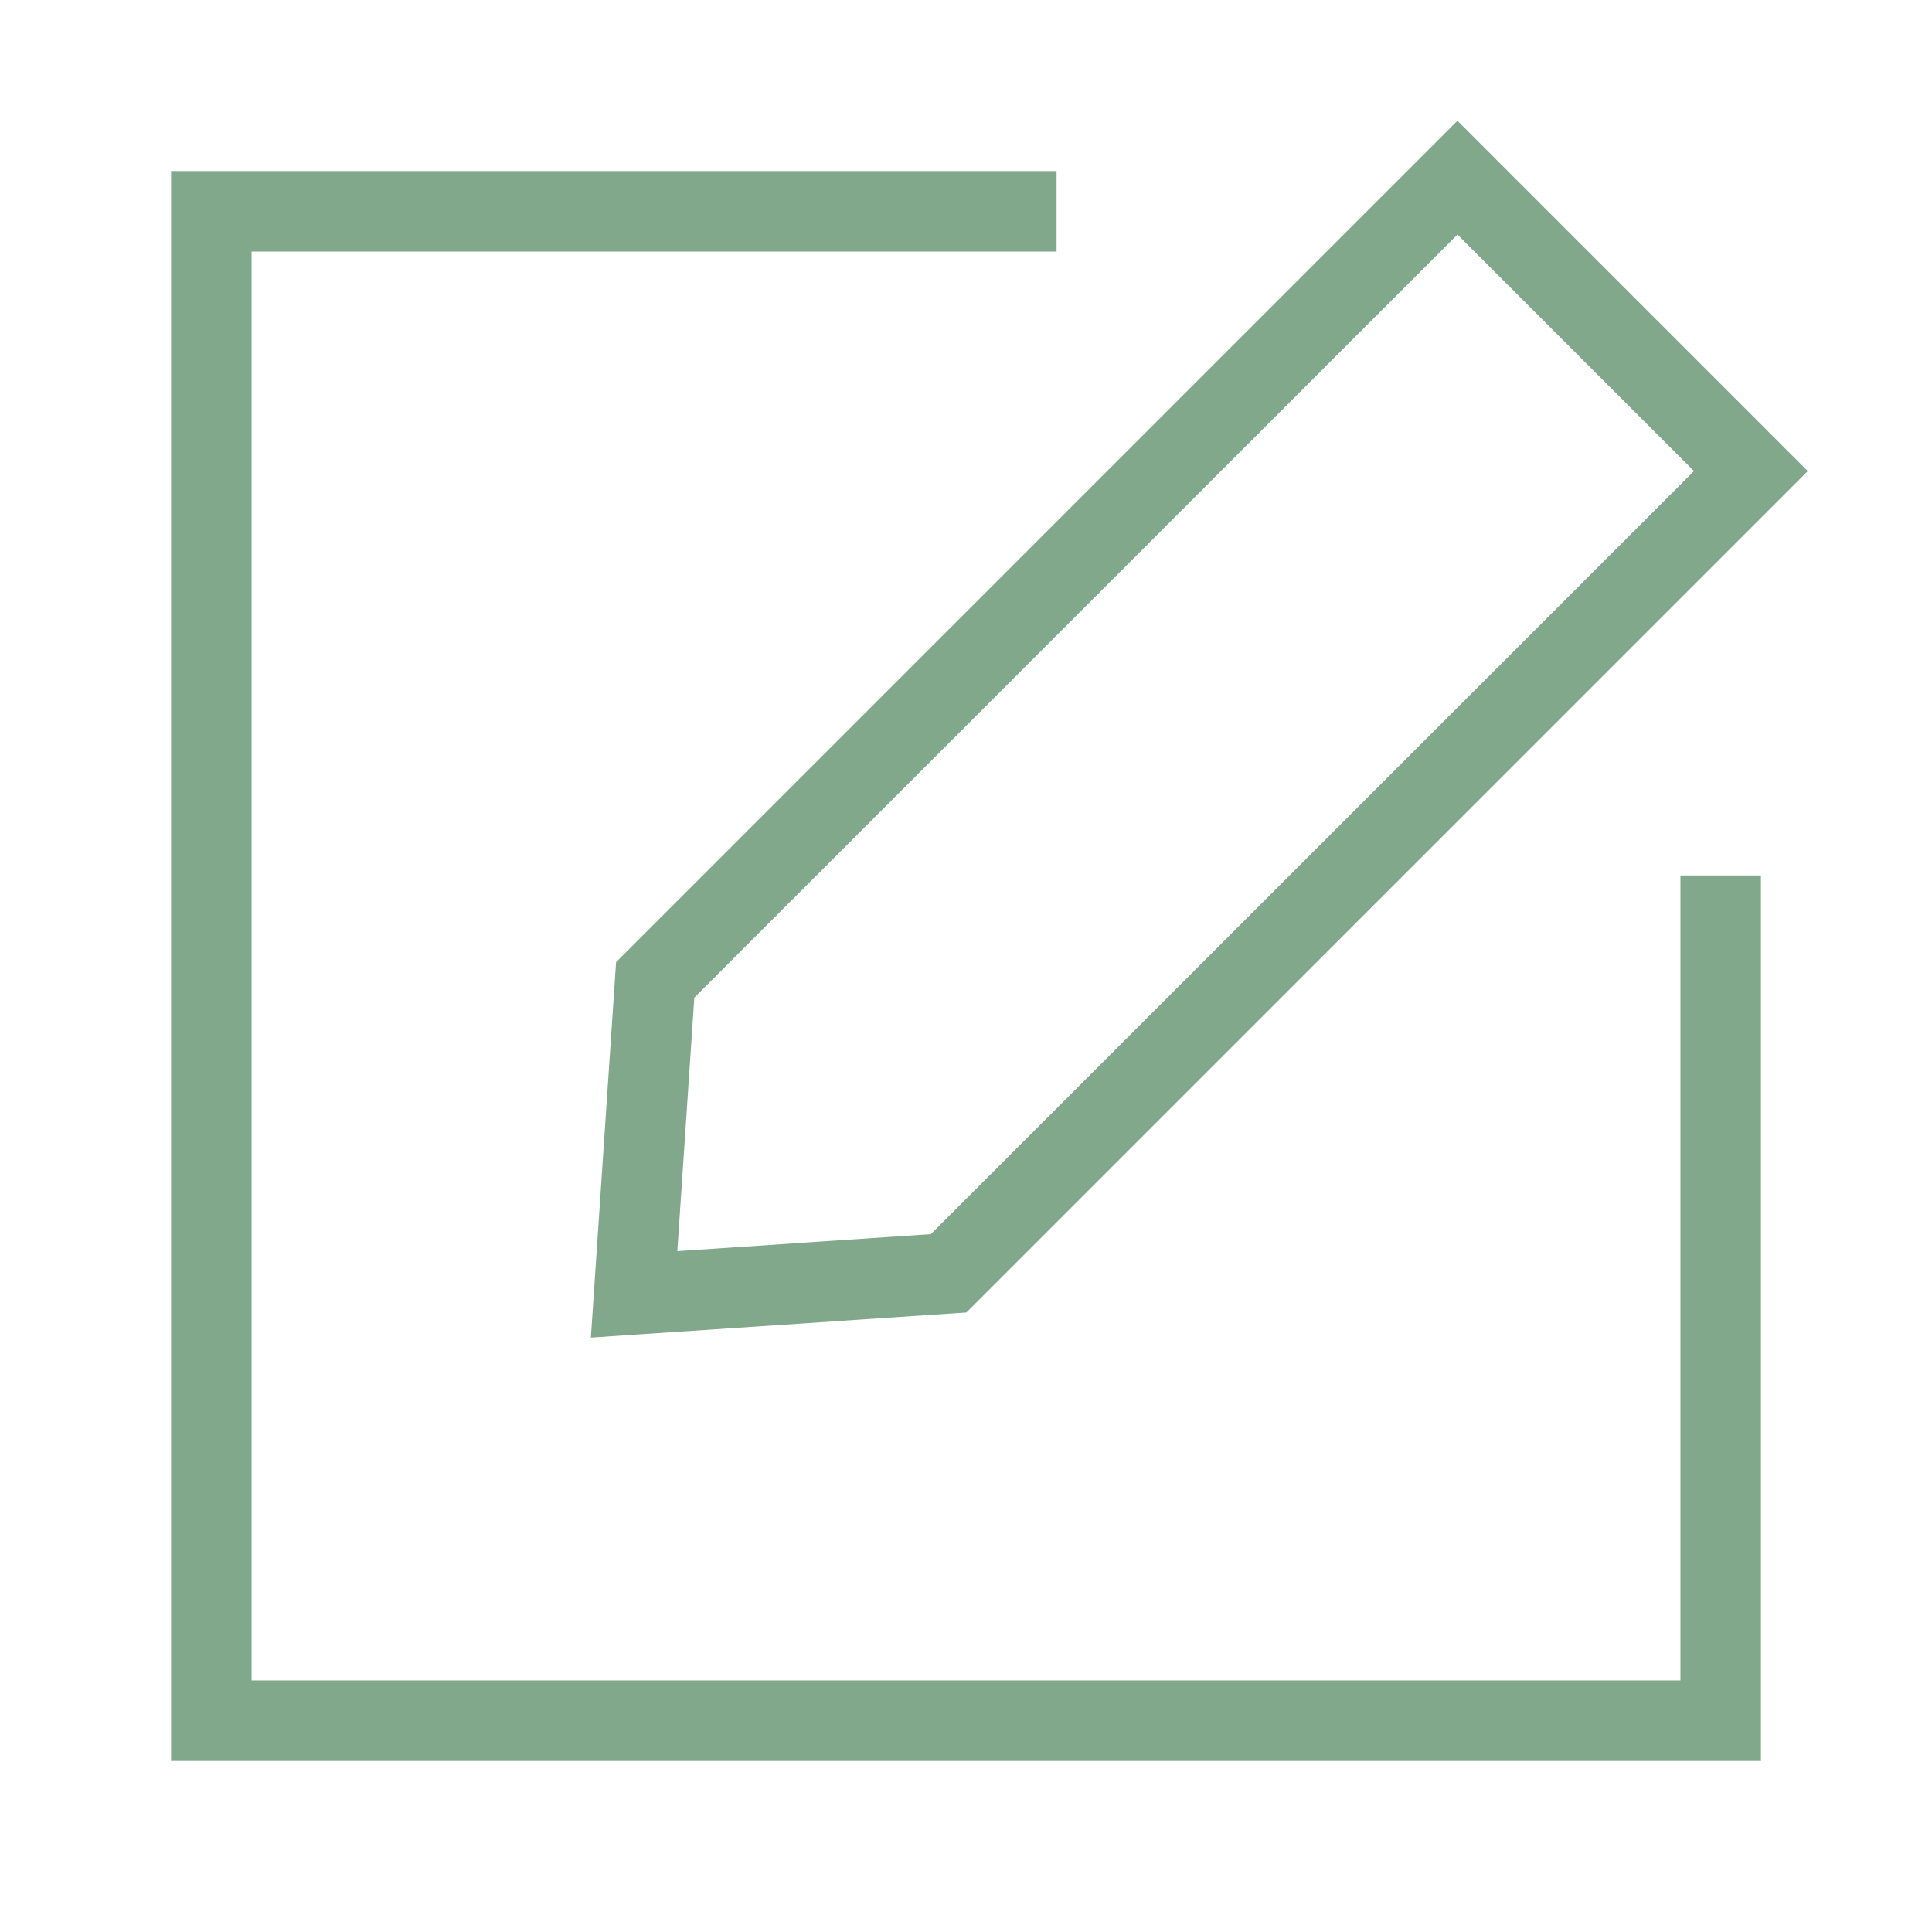 <svg width="24" height="24" viewBox="0 0 24 24" fill="none" xmlns="http://www.w3.org/2000/svg">
<path fill-rule="evenodd" clip-rule="evenodd" d="M18.105 2.914L21.043 5.852L11.563 15.331L8.414 15.542L8.625 12.393L18.105 2.914ZM7.34 16.616L12.005 16.304L22.457 5.852L18.105 1.5L7.653 11.952L7.34 16.616ZM13.125 2.125H2.125V21.875H21.875V10.875H20.875V20.875H3.125V3.125H13.125V2.125Z" fill="#82A88C"/>
</svg>
